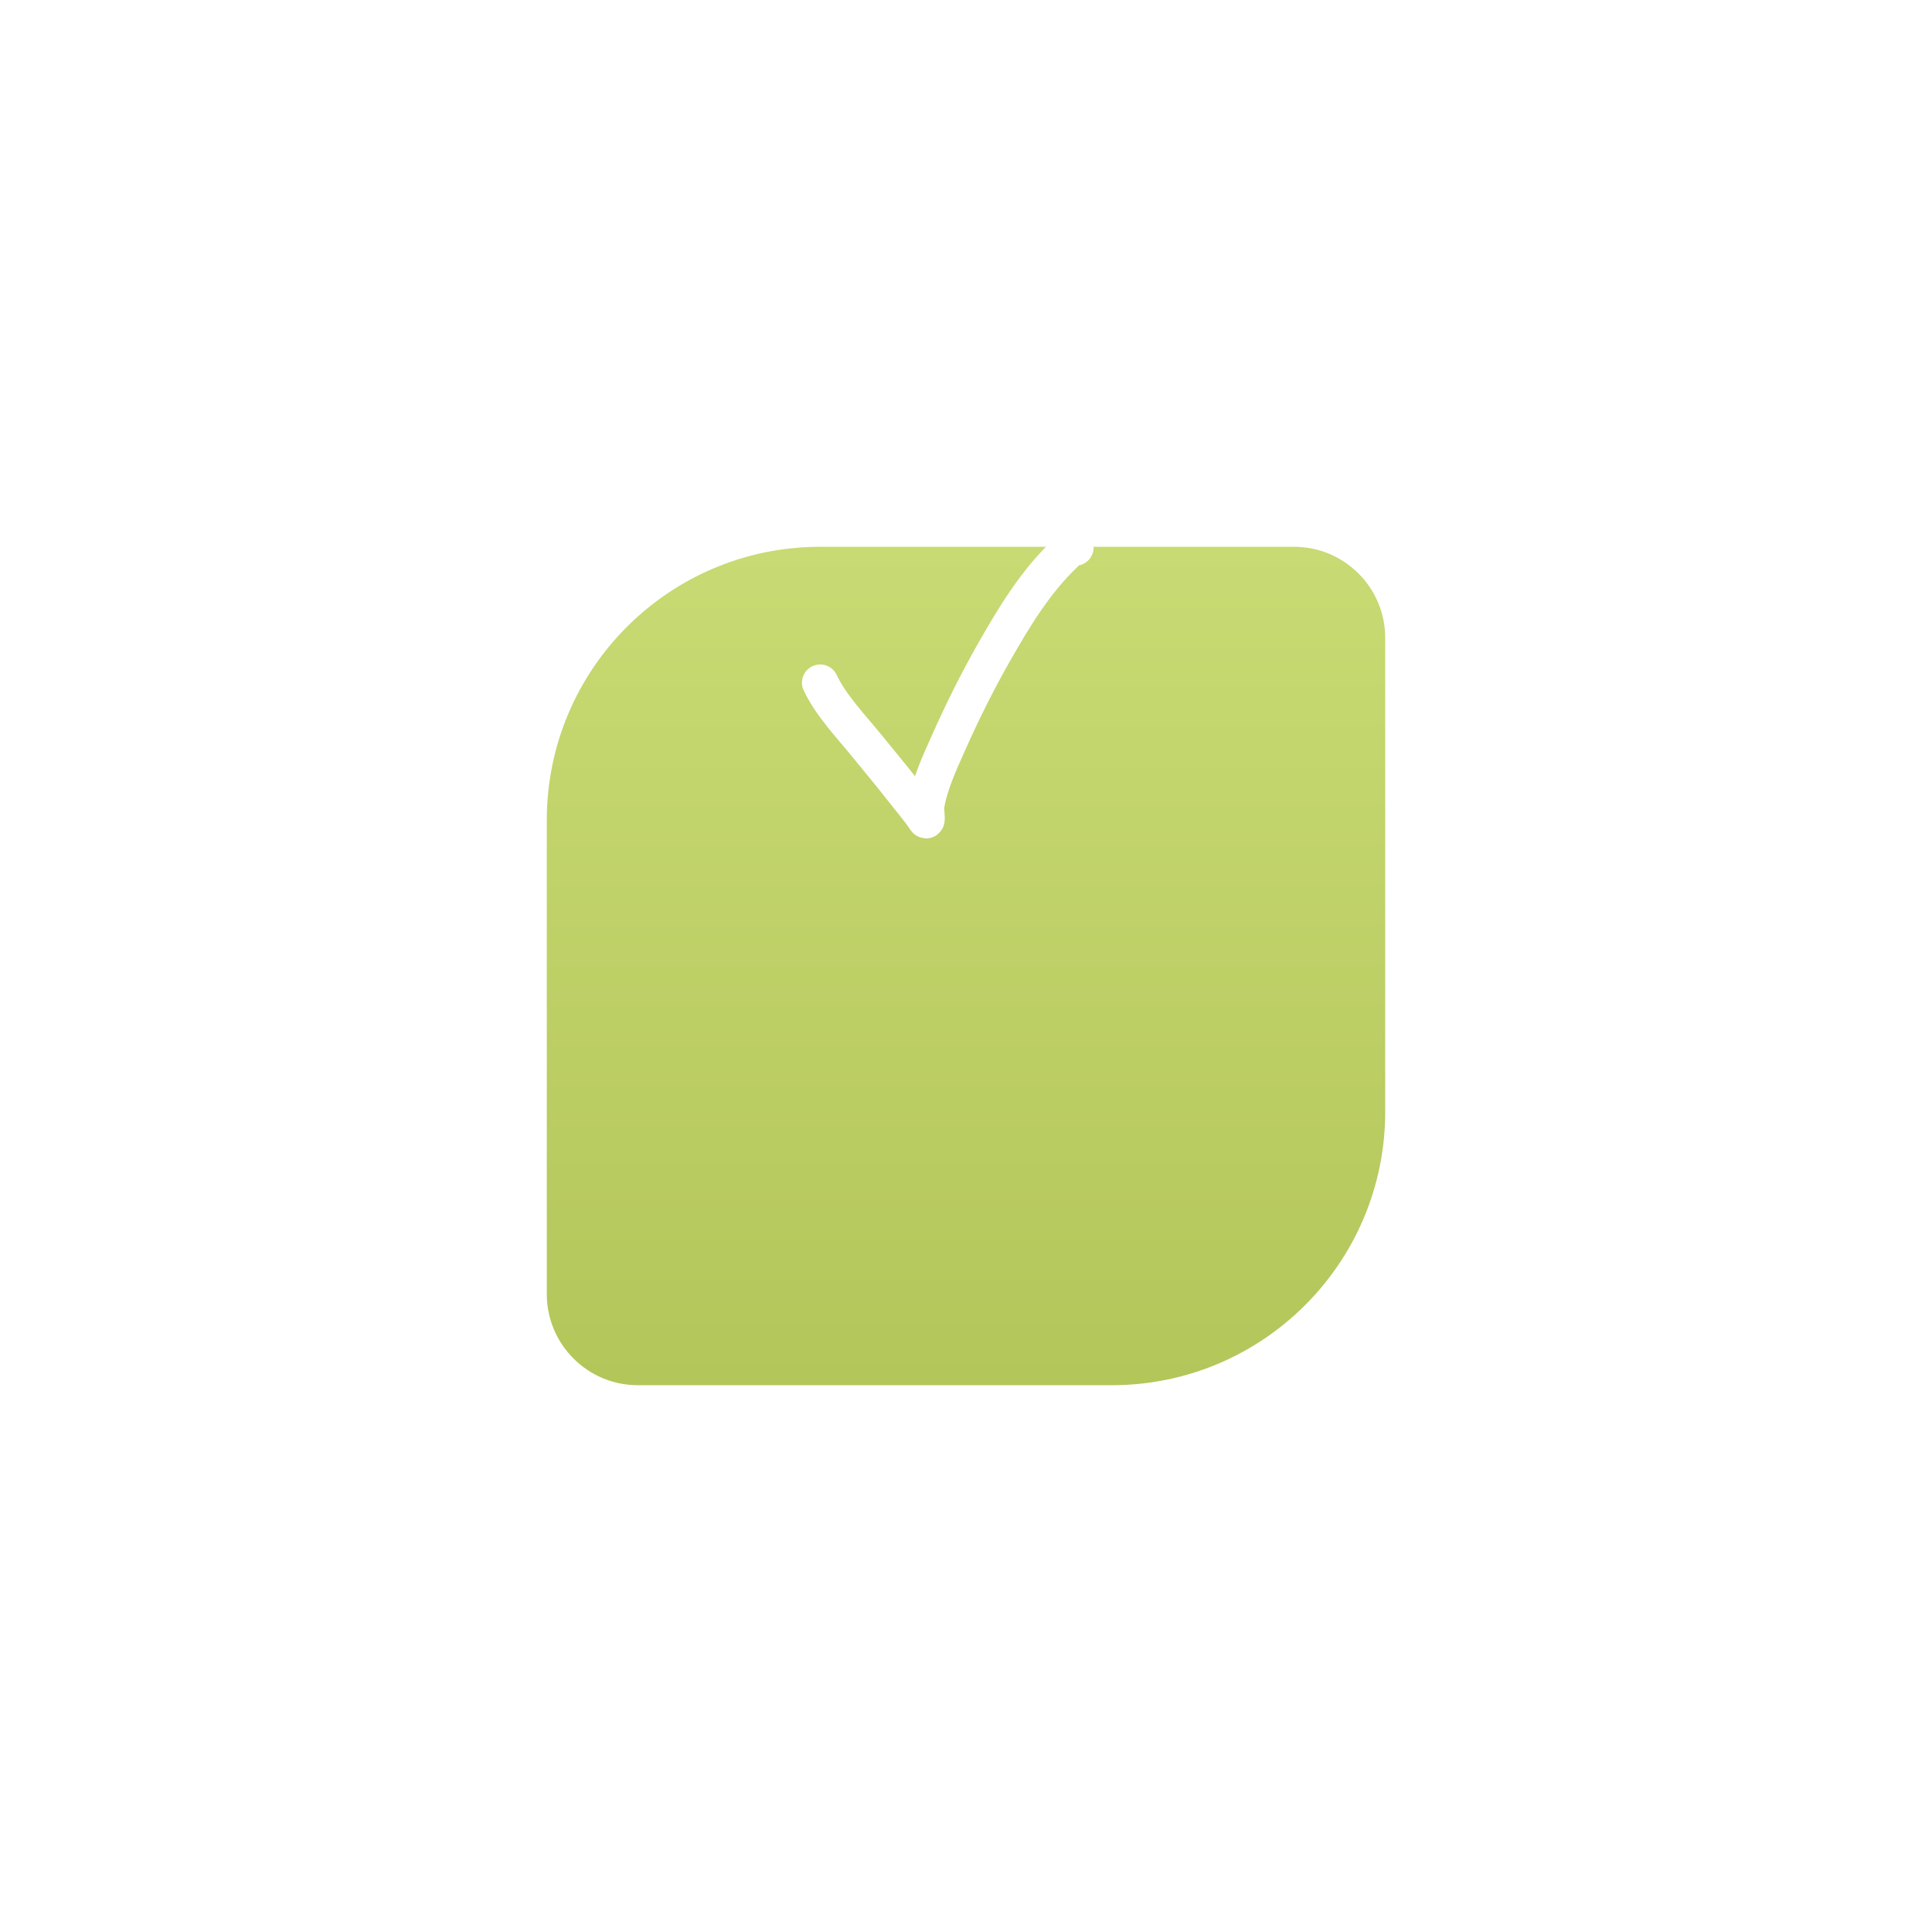 <?xml version="1.0" encoding="UTF-8"?> <svg xmlns="http://www.w3.org/2000/svg" width="106" height="106" viewBox="0 0 106 106" fill="none"> <g filter="url(#filter0_d_430_3190)"> <path d="M76 20C76 17.239 73.761 15 71 15H45C36.716 15 30 21.716 30 30V56C30 58.761 32.239 61 35 61H61C69.284 61 76 54.284 76 46V20Z" fill="url(#paint0_linear_430_3190)"></path> </g> <path d="M45 37.456C45.592 38.714 46.707 39.864 47.601 40.968C48.242 41.76 48.904 42.544 49.527 43.347C49.936 43.875 50.408 44.408 50.77 44.959C50.913 45.178 50.77 44.453 50.811 44.203C51.004 43.024 51.538 41.884 52.029 40.781C52.788 39.075 53.62 37.392 54.556 35.754C55.612 33.904 56.774 31.958 58.387 30.418C58.453 30.355 58.898 29.86 59 30.038" stroke="white" stroke-width="2" stroke-linecap="round"></path> <defs> <filter id="filter0_d_430_3190" x="0" y="0" width="106" height="106" filterUnits="userSpaceOnUse" color-interpolation-filters="sRGB"> <feFlood flood-opacity="0" result="BackgroundImageFix"></feFlood> <feColorMatrix in="SourceAlpha" type="matrix" values="0 0 0 0 0 0 0 0 0 0 0 0 0 0 0 0 0 0 127 0" result="hardAlpha"></feColorMatrix> <feMorphology radius="5" operator="erode" in="SourceAlpha" result="effect1_dropShadow_430_3190"></feMorphology> <feOffset dy="15"></feOffset> <feGaussianBlur stdDeviation="17.5"></feGaussianBlur> <feComposite in2="hardAlpha" operator="out"></feComposite> <feColorMatrix type="matrix" values="0 0 0 0 0.702 0 0 0 0 0.776 0 0 0 0 0.353 0 0 0 0.4 0"></feColorMatrix> <feBlend mode="normal" in2="BackgroundImageFix" result="effect1_dropShadow_430_3190"></feBlend> <feBlend mode="normal" in="SourceGraphic" in2="effect1_dropShadow_430_3190" result="shape"></feBlend> </filter> <linearGradient id="paint0_linear_430_3190" x1="53" y1="15" x2="53" y2="61" gradientUnits="userSpaceOnUse"> <stop stop-color="#C8DA73"></stop> <stop offset="1" stop-color="#B3C65A"></stop> </linearGradient> </defs> </svg> 